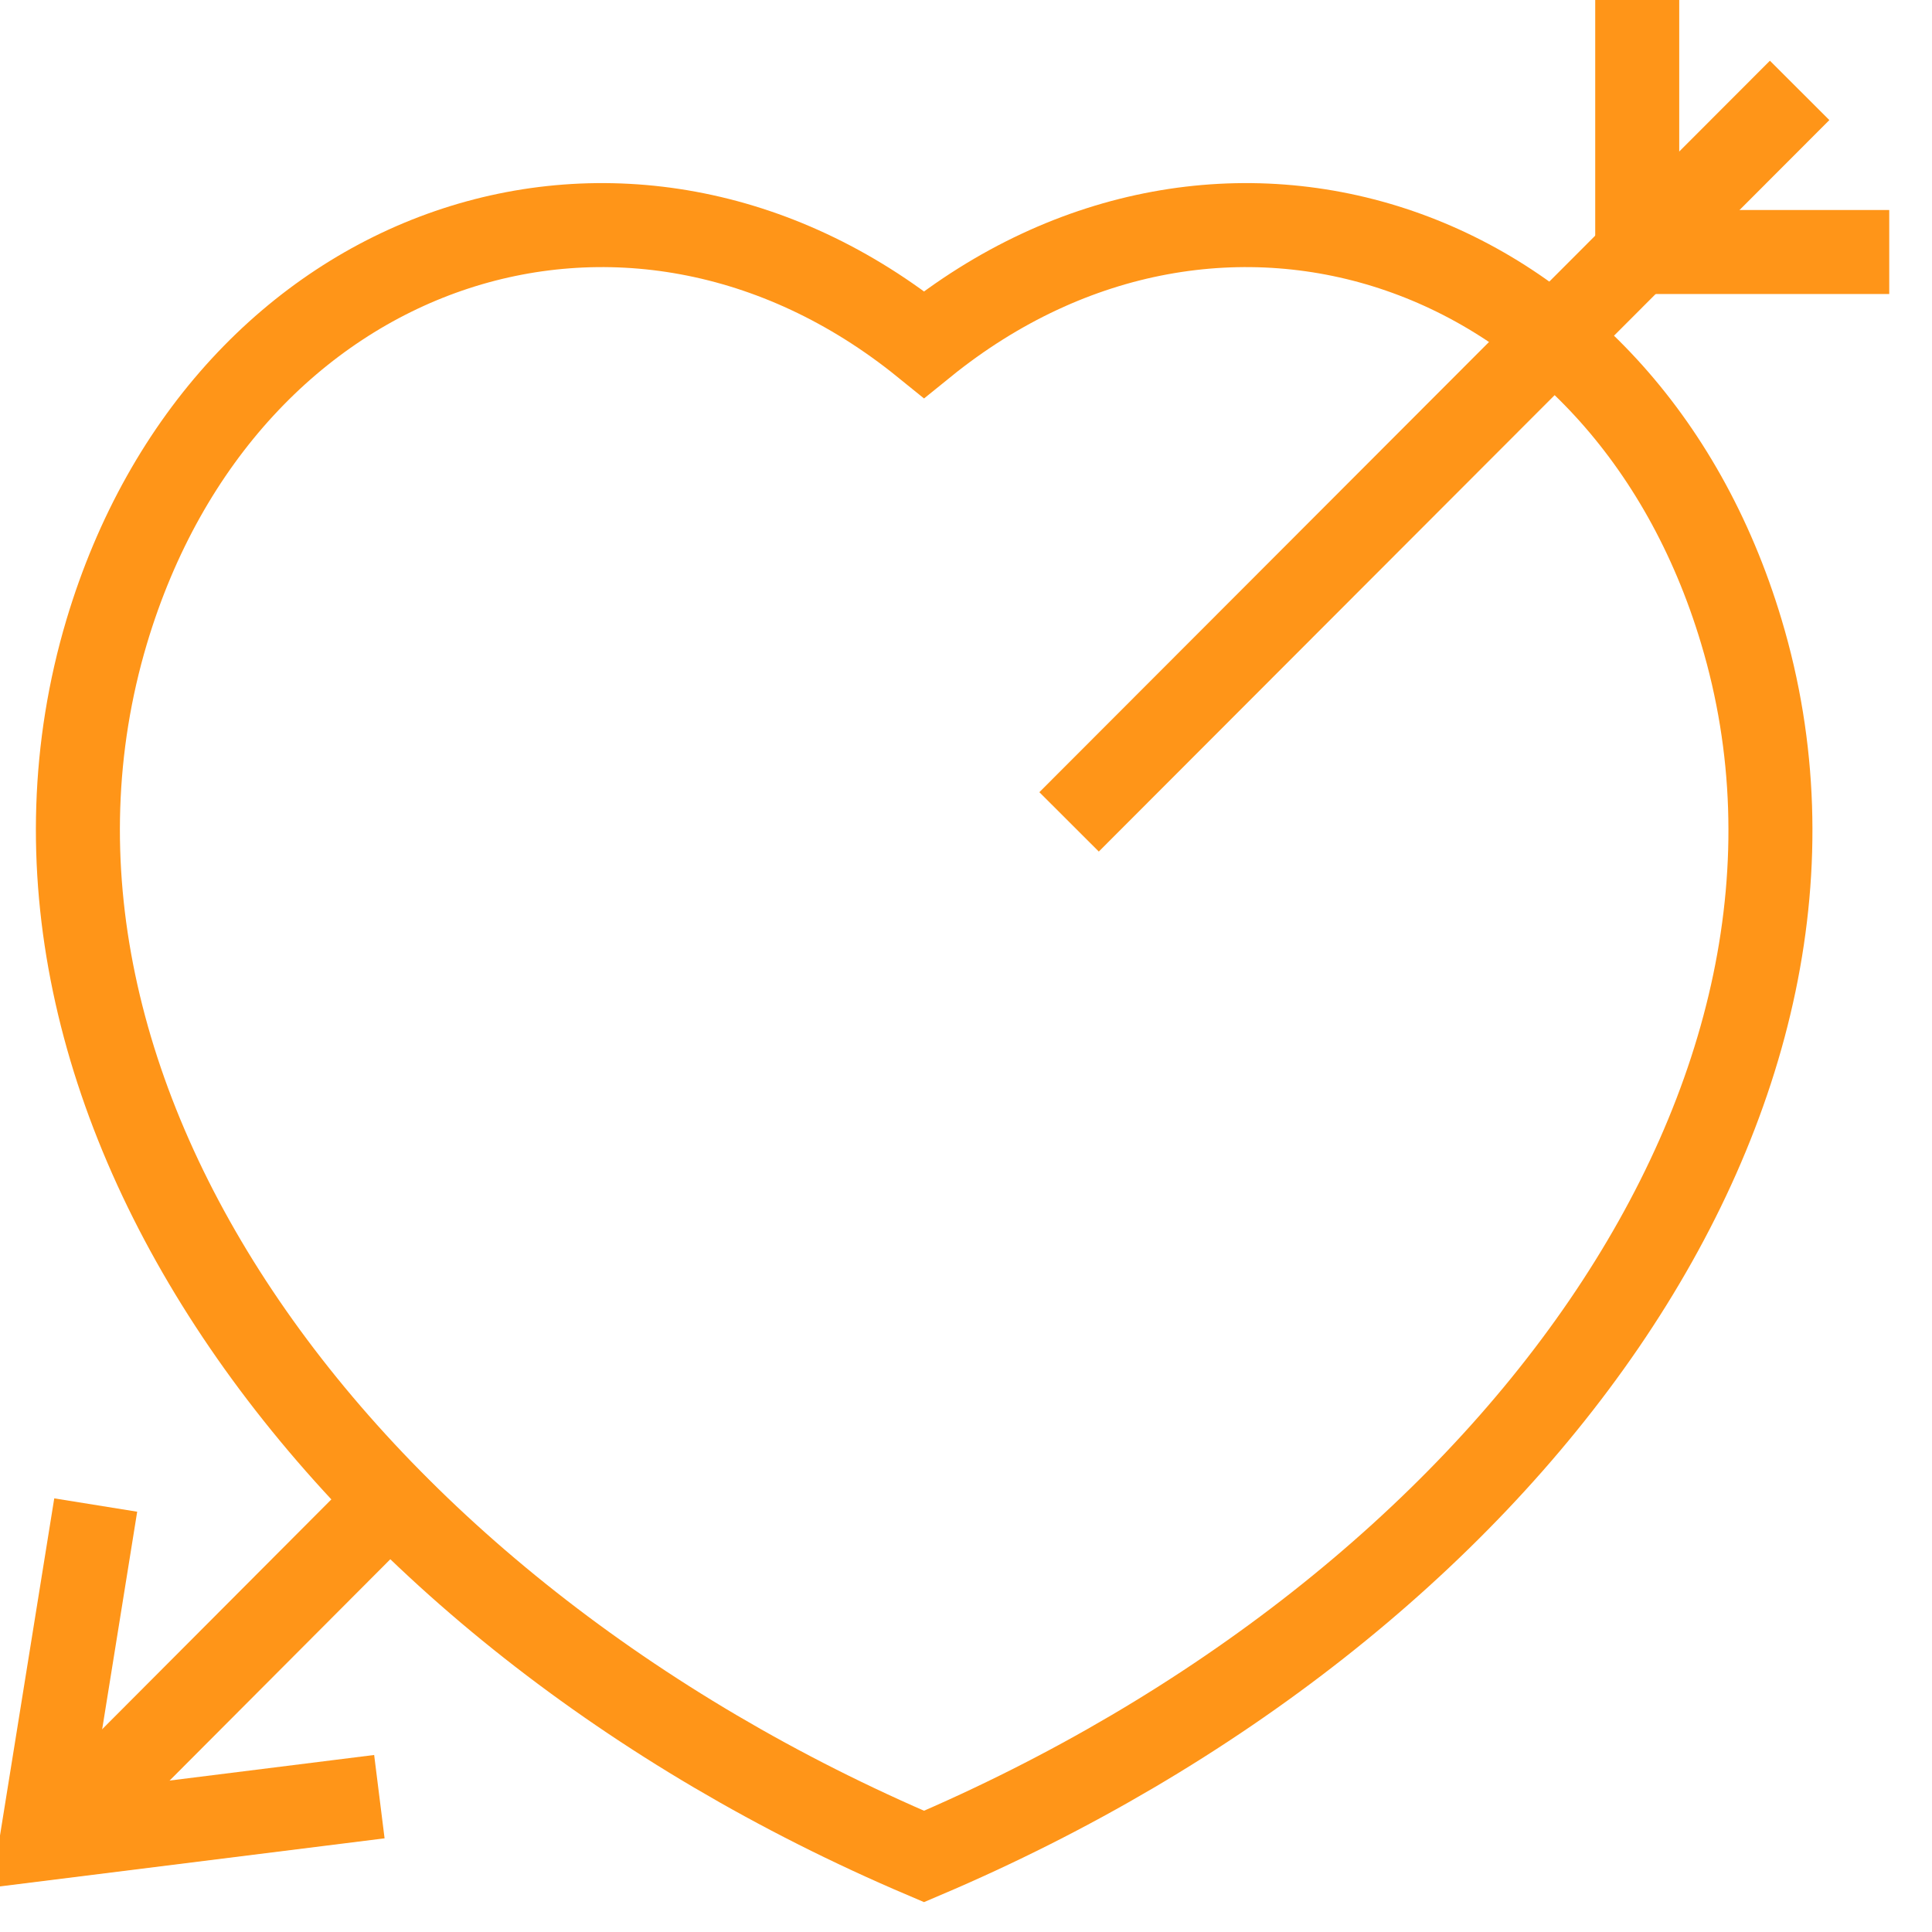 <?xml version="1.0" standalone="no"?>
<!DOCTYPE svg PUBLIC "-//W3C//DTD SVG 1.0//EN" "http://www.w3.org/TR/2001/REC-SVG-20010904/DTD/svg10.dtd">
<svg xmlns="http://www.w3.org/2000/svg" xmlns:xlink="http://www.w3.org/1999/xlink" id="body_1" width="25" height="25">

<g transform="matrix(1.087 0 0 1.087 0 0)">
	<g>
        <path d="M11 22.1C 17.96 19.14 22.38 13.02 20.73 7.52C 19.33 2.84 14.52 1.25 11 4.1C 7.48 1.25 2.67 2.84 1.27 7.52C -0.37 13.02 4.04 19.14 11 22.1z" stroke="#FF9518" stroke-width="1" stroke-linecap="square" fill="none" />
        <path d="M4.64 17.86L1.06 21.45" stroke="#FF9518" stroke-width="1" stroke-linecap="square" fill="none" />
        <path d="M21.07 1.43L13.08 9.43" stroke="#FF9518" stroke-width="1" stroke-linecap="square" fill="none" />
        <path d="M19.49 0.5L19.49 3L21.99 3" stroke="#FF9518" stroke-width="1" stroke-linecap="square" fill="none" />
        <path d="M1.06 18.41L0.5 21.89L4.02 21.45" stroke="#FF9518" stroke-width="1" stroke-linecap="square" fill="none" />
	</g>
</g>
</svg>